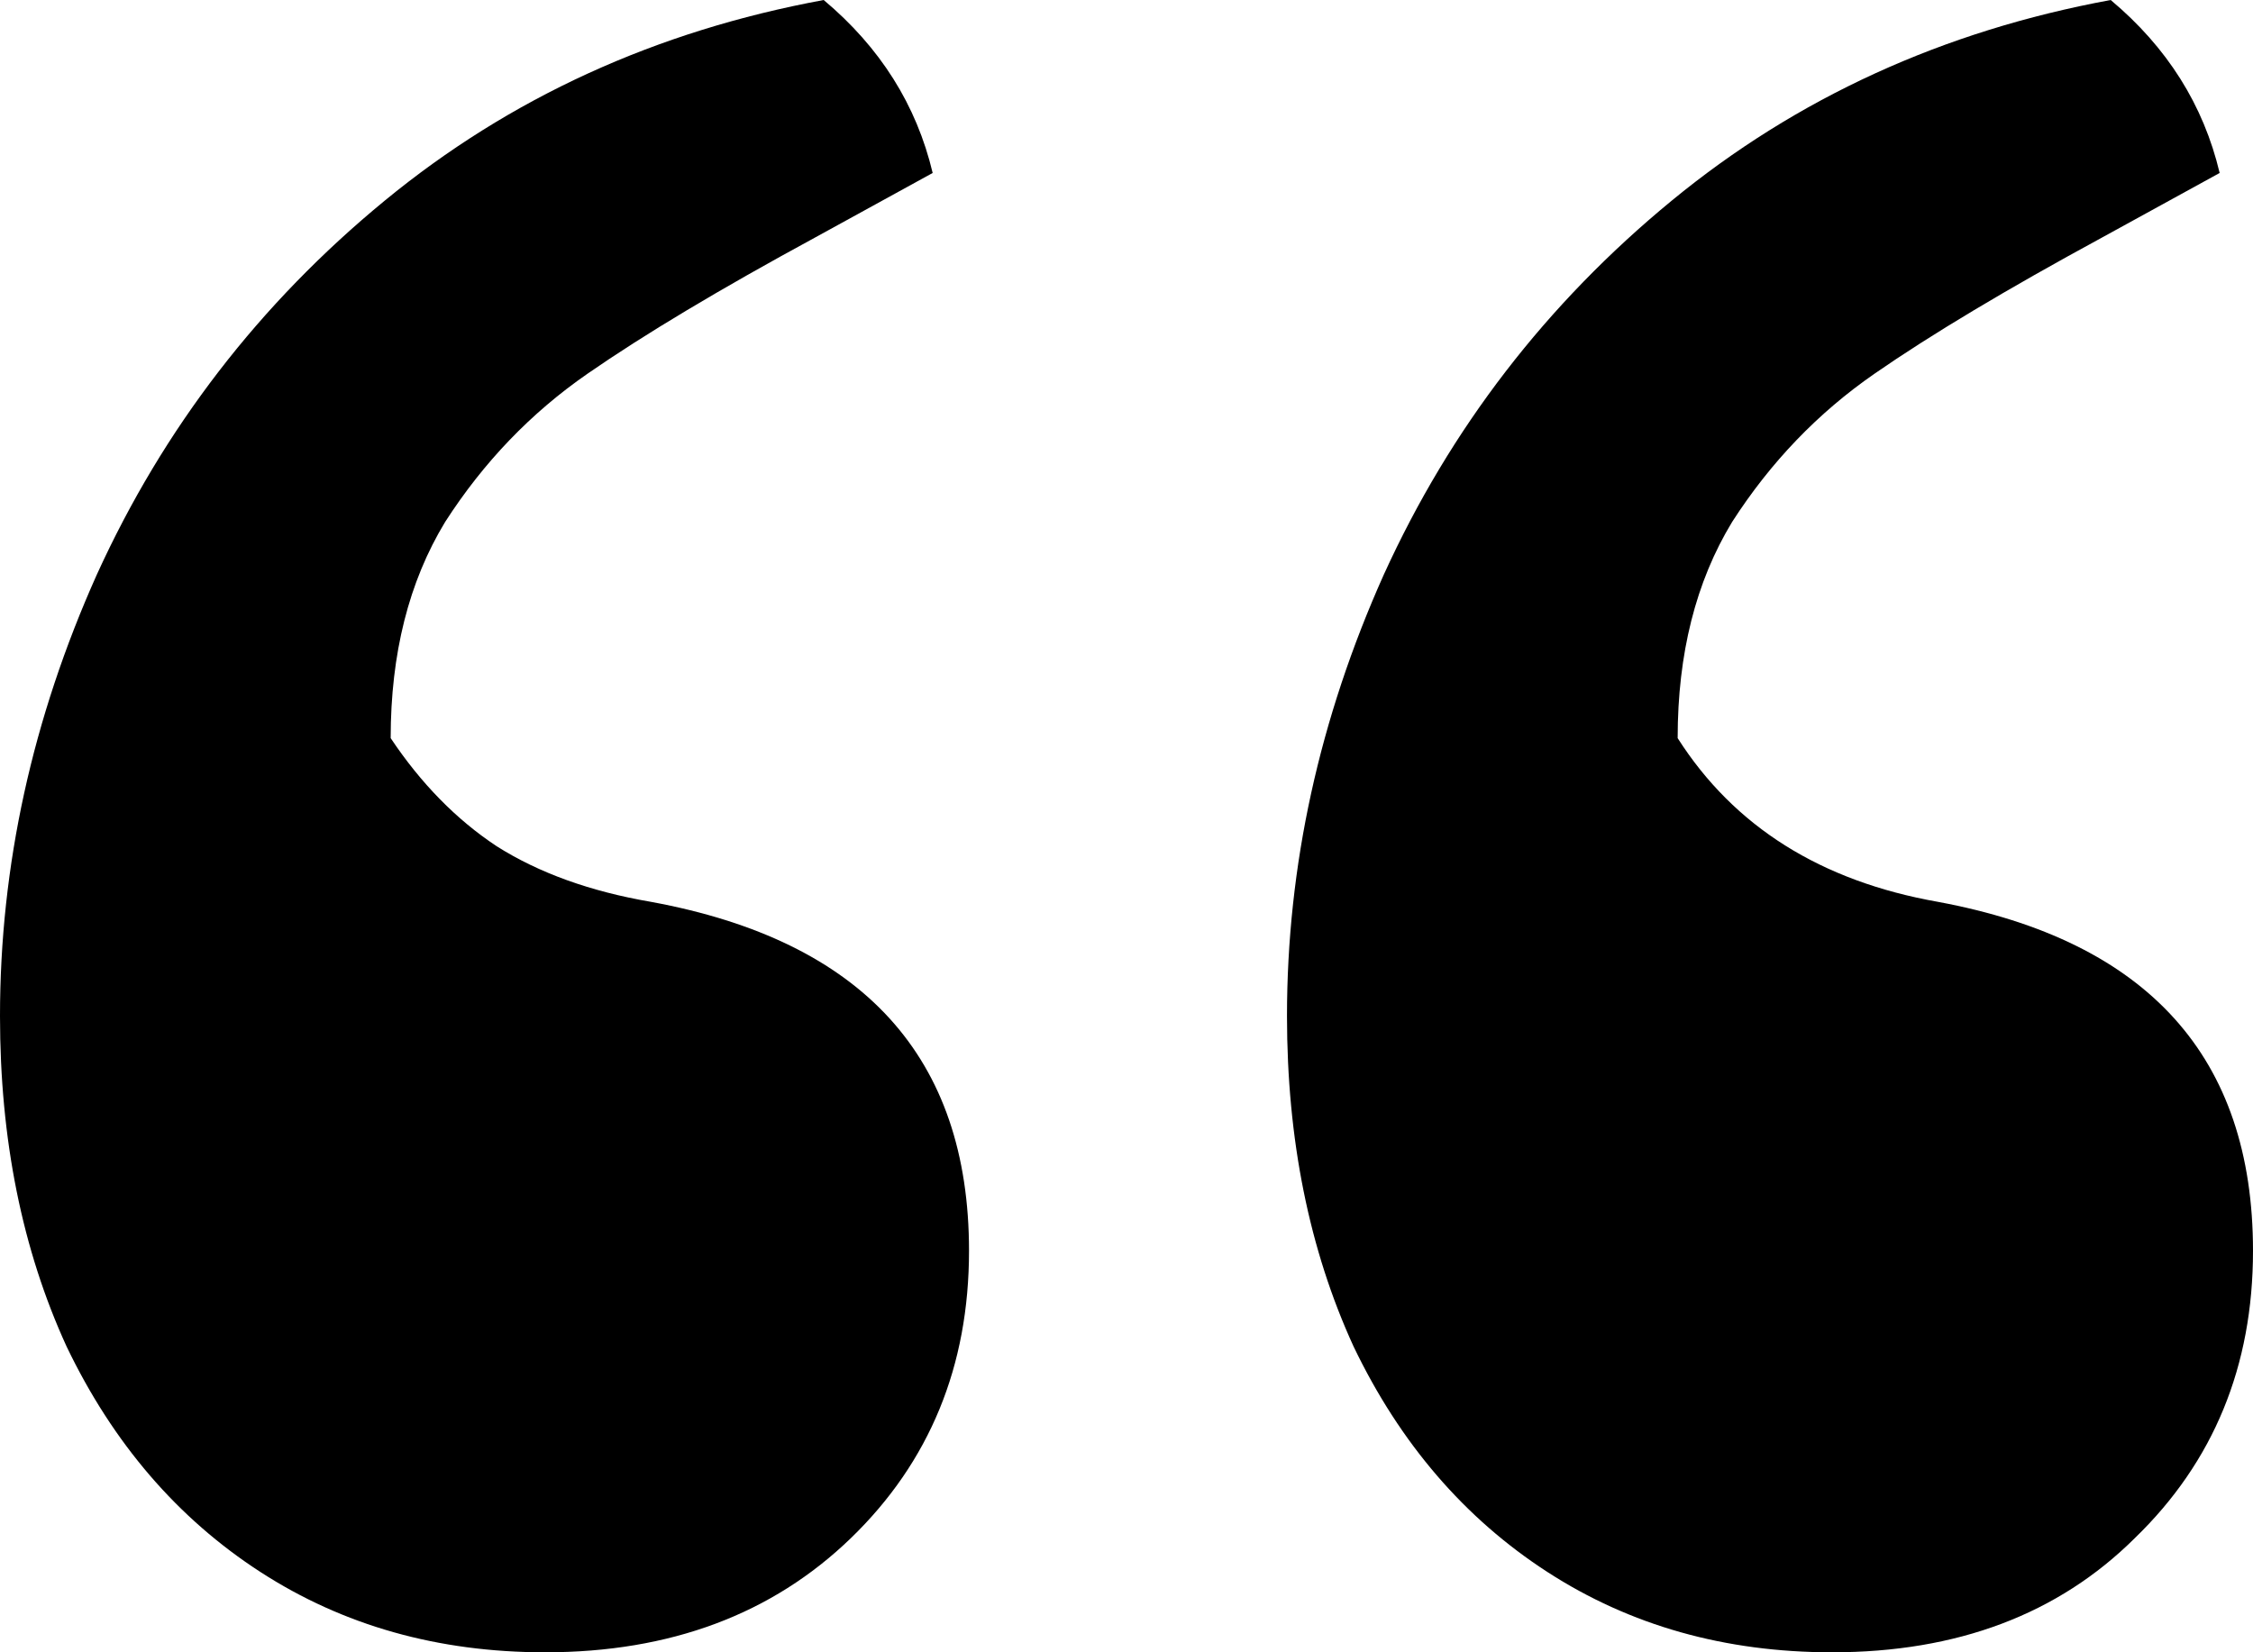 <svg width="30" height="22" viewBox="0 0 30 22" fill="none" xmlns="http://www.w3.org/2000/svg">
<path d="M10.847 3.166C9.583 3.852 8.575 4.455 7.823 4.976C7.07 5.497 6.438 6.155 5.927 6.95C5.444 7.745 5.202 8.704 5.202 9.828C5.605 10.431 6.075 10.911 6.613 11.267C7.177 11.624 7.863 11.87 8.669 12.008C11.492 12.528 12.903 14.077 12.903 16.654C12.903 18.189 12.379 19.464 11.331 20.479C10.282 21.493 8.925 22 7.258 22C5.833 22 4.57 21.644 3.468 20.931C2.366 20.218 1.505 19.217 0.887 17.929C0.296 16.64 0 15.174 0 13.529C0 11.528 0.43 9.568 1.29 7.649C2.177 5.702 3.454 4.044 5.121 2.673C6.788 1.302 8.737 0.411 10.968 0C11.72 0.631 12.204 1.398 12.419 2.303L10.847 3.166ZM27.984 3.166C26.72 3.852 25.712 4.455 24.96 4.976C24.207 5.497 23.575 6.155 23.064 6.95C22.581 7.745 22.339 8.704 22.339 9.828C23.091 11.007 24.247 11.733 25.806 12.008C28.602 12.528 30 14.077 30 16.654C30 18.189 29.476 19.464 28.427 20.479C27.406 21.493 26.062 22 24.395 22C22.97 22 21.707 21.644 20.605 20.931C19.503 20.218 18.642 19.217 18.024 17.929C17.433 16.64 17.137 15.174 17.137 13.529C17.137 11.528 17.567 9.568 18.427 7.649C19.314 5.702 20.591 4.044 22.258 2.673C23.925 1.302 25.874 0.411 28.105 0C28.858 0.631 29.341 1.398 29.556 2.303L27.984 3.166Z" fill="black"/>
</svg>
